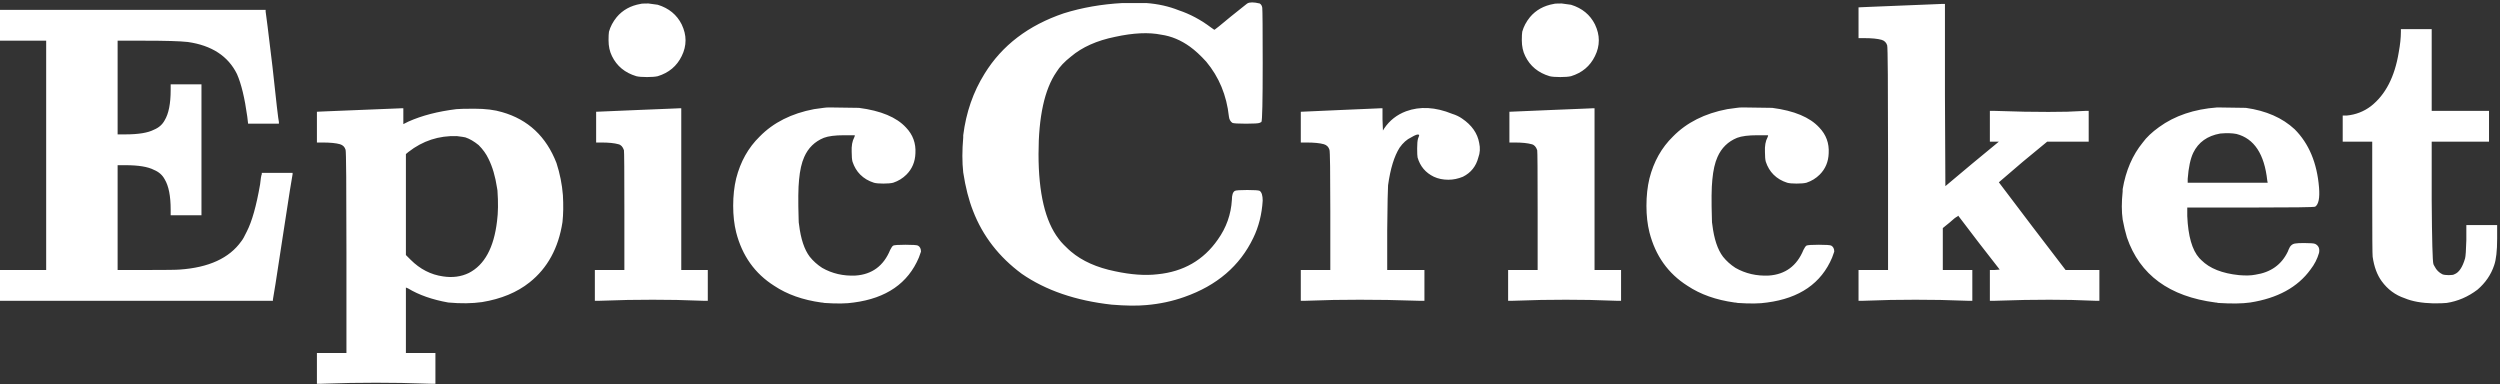 <svg width="748" height="115" viewBox="0 0 748 115" fill="none" xmlns="http://www.w3.org/2000/svg">
<rect x="0" y="0" width="748" height="115" fill="#333333" stroke="none"/>
<path d="M-0.008 7.568V2.96H39.672H79.48V3.472C79.565 3.813 80.248 9.317 81.528 19.984C82.637 30.395 83.277 35.899 83.448 36.496V37.008H78.84H74.232L73.976 34.832C73.208 29.285 72.184 25.061 70.904 22.16C68.259 16.784 63.352 13.584 56.184 12.56C53.88 12.304 49.571 12.176 43.256 12.176H35.192V26.128V40.208H37.496C41.421 40.208 44.28 39.739 46.072 38.8C47.523 38.203 48.589 37.264 49.272 35.984C50.467 34.021 51.064 30.992 51.064 26.896V25.232H55.672H60.28V44.816V64.4H55.672H51.064V62.736C51.064 58.64 50.467 55.611 49.272 53.648C48.589 52.368 47.523 51.429 46.072 50.832C44.28 49.893 41.421 49.424 37.496 49.424H35.192V65.04V80.784H43.512C49.571 80.784 52.984 80.741 53.752 80.656C62.456 80.059 68.6 77.243 72.184 72.208C72.611 71.696 73.165 70.715 73.848 69.264C75.384 66.277 76.707 61.584 77.816 55.184C77.987 53.477 78.157 52.453 78.328 52.112V51.728H82.936H87.544V52.112C87.459 52.283 86.477 58.512 84.6 70.8C82.723 83.173 81.741 89.445 81.656 89.616V90H40.824H-0.008V85.392V80.784H6.904H13.816V46.48V12.176H6.904H-0.008V7.568ZM107.366 32.912C115.899 32.571 120.081 32.4 119.91 32.4H120.678V34.704V37.136L122.214 36.368C126.225 34.576 131.003 33.339 136.55 32.656C137.403 32.571 139.195 32.528 141.926 32.528C145.254 32.528 148.027 32.869 150.246 33.552C158.011 35.771 163.43 40.848 166.502 48.784C167.526 51.941 168.166 55.141 168.422 58.384C168.593 61.371 168.55 64.059 168.294 66.448C167.099 74.213 163.814 80.229 158.438 84.496C154.683 87.483 149.947 89.445 144.23 90.384C141.243 90.811 137.873 90.853 134.118 90.512C129.339 89.659 125.329 88.251 122.086 86.288L121.446 86.032V95.76V105.616H125.926H130.278V110.224V114.832H129.126L120.166 114.576C115.046 114.491 109.926 114.491 104.806 114.576C98.833 114.747 95.889 114.832 95.974 114.832H94.822V110.224V105.616H99.302H103.654V75.536C103.654 55.483 103.569 45.243 103.398 44.816C103.142 43.963 102.587 43.408 101.734 43.152C100.539 42.811 98.79 42.64 96.486 42.64H94.822V38.032V33.424H95.206C94.779 33.424 98.833 33.253 107.366 32.912ZM139.238 41.104C138.897 41.019 138.043 40.891 136.678 40.72C131.302 40.549 126.481 42.128 122.214 45.456L121.446 46.096V61.2V76.304L122.854 77.712C125.67 80.528 128.913 82.192 132.582 82.704C135.398 83.131 137.958 82.789 140.262 81.68C144.955 79.291 147.771 74.128 148.71 66.192C149.051 63.632 149.094 60.56 148.838 56.976C148.753 56.635 148.71 56.379 148.71 56.208C148.198 52.795 147.345 49.893 146.15 47.504C145.467 46.053 144.486 44.688 143.206 43.408C141.841 42.299 140.518 41.531 139.238 41.104ZM191.676 1.168C191.847 1.083 192.615 1.04 193.98 1.04C195.431 1.211 196.369 1.339 196.796 1.424C200.124 2.448 202.513 4.411 203.964 7.312C204.732 8.933 205.116 10.512 205.116 12.048C205.116 13.669 204.732 15.248 203.964 16.784C202.513 19.771 200.124 21.776 196.796 22.8C196.028 22.971 194.961 23.056 193.596 23.056C192.145 23.056 191.079 22.971 190.396 22.8C186.983 21.776 184.551 19.771 183.1 16.784C182.417 15.419 182.076 13.84 182.076 12.048C182.076 10.853 182.119 10 182.204 9.488C182.631 7.952 183.399 6.501 184.508 5.136C186.3 3.003 188.689 1.68 191.676 1.168ZM190.78 32.912C199.313 32.571 203.409 32.4 203.068 32.4H203.836V56.592V80.784H207.804H211.772V85.392V90H210.62L202.428 89.744C197.735 89.659 192.871 89.659 187.836 89.744L179.132 90H177.98V85.392V80.784H182.46H186.812V63.248C186.812 51.387 186.769 45.285 186.684 44.944C186.343 43.92 185.788 43.323 185.02 43.152C183.825 42.811 182.119 42.64 179.9 42.64H178.364V38.032V33.424H178.748L190.78 32.912ZM248.167 32.144L256.999 32.272C263.57 33.125 268.263 35.088 271.079 38.16C273.127 40.293 274.066 42.853 273.895 45.84C273.81 48.4 272.914 50.533 271.207 52.24C270.098 53.349 268.775 54.16 267.239 54.672C266.556 54.843 265.575 54.928 264.295 54.928C263.015 54.928 262.076 54.843 261.479 54.672C259.858 54.16 258.492 53.349 257.383 52.24C256.359 51.216 255.591 49.936 255.079 48.4C254.908 47.803 254.823 46.821 254.823 45.456C254.738 43.664 254.994 42.213 255.591 41.104C255.762 40.763 255.804 40.549 255.719 40.464H252.519C249.874 40.464 247.868 40.72 246.503 41.232C243.772 42.341 241.81 44.261 240.615 46.992C239.847 48.699 239.335 50.96 239.079 53.776C238.823 56.165 238.78 60.091 238.951 65.552C238.951 66.32 238.994 66.875 239.079 67.216C239.591 71.483 240.658 74.683 242.279 76.816C243.303 78.096 244.54 79.205 245.991 80.144C248.978 81.851 252.306 82.619 255.975 82.448C260.924 82.107 264.38 79.547 266.343 74.768C266.684 74.085 266.983 73.659 267.239 73.488C267.58 73.317 268.818 73.232 270.951 73.232C273.084 73.232 274.322 73.317 274.663 73.488C275.26 73.829 275.559 74.427 275.559 75.28C275.474 75.451 275.26 76.048 274.919 77.072C271.676 84.752 265.191 89.232 255.463 90.512C253.33 90.853 250.386 90.896 246.631 90.64C246.29 90.555 245.991 90.512 245.735 90.512C240.188 89.744 235.495 88.08 231.655 85.52C225.852 81.851 222.055 76.517 220.263 69.52C219.666 67.131 219.367 64.485 219.367 61.584C219.367 58.597 219.666 55.867 220.263 53.392C221.543 48.357 223.89 44.176 227.303 40.848C231.399 36.667 236.818 33.936 243.559 32.656L246.375 32.272C246.887 32.187 247.484 32.144 248.167 32.144ZM335.814 0.912H342.982C346.481 1.168 349.723 1.893 352.71 3.088C356.038 4.197 359.238 5.904 362.31 8.208C363.078 8.805 363.462 9.019 363.462 8.848C363.547 8.848 365.126 7.568 368.198 5.008C371.611 2.277 373.275 0.955 373.19 1.04C373.873 0.613 375.11 0.613 376.902 1.04C377.329 1.296 377.585 1.723 377.67 2.32C377.755 3.173 377.798 8.72 377.798 18.96C377.798 30.309 377.67 36.155 377.414 36.496L376.902 36.752C376.561 36.923 375.195 37.008 372.806 37.008C370.417 37.008 369.051 36.923 368.71 36.752C368.113 36.325 367.771 35.685 367.686 34.832C367.003 28.517 364.742 23.056 360.902 18.448C359.195 16.571 357.574 15.077 356.038 13.968C353.307 12.005 350.449 10.811 347.462 10.384C343.707 9.616 339.099 9.829 333.638 11.024C328.177 12.133 323.782 14.096 320.454 16.912C318.491 18.448 317.041 19.984 316.102 21.52C312.518 26.725 310.726 34.917 310.726 46.096C310.726 57.787 312.731 66.235 316.742 71.44C317.169 72.037 317.681 72.635 318.278 73.232C319.387 74.341 320.113 75.024 320.454 75.28C323.782 78.096 328.177 80.059 333.638 81.168C338.417 82.192 342.641 82.491 346.31 82.064C354.075 81.296 360.091 77.84 364.358 71.696C366.918 68.112 368.326 64.144 368.582 59.792C368.582 58.341 368.881 57.445 369.478 57.104C369.819 56.933 371.057 56.848 373.19 56.848C375.323 56.848 376.561 56.933 376.902 57.104C377.499 57.531 377.798 58.512 377.798 60.048C377.542 64.144 376.603 67.856 374.982 71.184C370.971 79.547 364.102 85.435 354.374 88.848C350.79 90.128 346.993 90.939 342.982 91.28C340.251 91.536 336.795 91.493 332.614 91.152C321.862 89.957 312.902 86.885 305.734 81.936C298.907 76.901 294.043 70.629 291.142 63.12C289.862 59.877 288.881 56.037 288.198 51.6C287.857 48.528 287.857 45.029 288.198 41.104C288.198 40.848 288.198 40.635 288.198 40.464C289.051 33.637 291.185 27.493 294.598 22.032C299.803 13.584 307.697 7.568 318.278 3.984C323.739 2.277 329.585 1.253 335.814 0.912ZM401.101 32.912C409.122 32.571 413.048 32.4 412.877 32.4H413.645V35.728L413.773 39.056L414.157 38.416C415.778 36.027 417.954 34.32 420.685 33.296C424.866 31.76 429.474 32.016 434.509 34.064C435.618 34.405 436.6 34.875 437.453 35.472C440.354 37.435 442.061 39.867 442.573 42.768C442.914 44.304 442.829 45.755 442.317 47.12C441.634 49.765 440.098 51.685 437.709 52.88C436.258 53.477 434.808 53.776 433.357 53.776C431.736 53.776 430.285 53.477 429.005 52.88C426.53 51.685 424.909 49.765 424.141 47.12C424.056 46.693 424.013 45.797 424.013 44.432C424.013 43.067 424.098 42.085 424.269 41.488C424.61 40.72 424.696 40.336 424.525 40.336C424.269 40.08 423.501 40.336 422.221 41.104C420.941 41.701 419.789 42.725 418.765 44.176C417.144 46.736 415.992 50.491 415.309 55.44C415.224 56.293 415.138 60.816 415.053 69.008V80.784H420.557H426.189V85.392V90H424.781L415.053 89.744C409.421 89.659 404.088 89.659 399.053 89.744C393.336 89.915 390.434 90 390.349 90H389.197V85.392V80.784H393.677H398.029V63.12C398.029 51.344 397.944 45.243 397.773 44.816C397.517 43.963 396.962 43.408 396.109 43.152C394.914 42.811 393.165 42.64 390.861 42.64H389.197V38.032V33.424H389.581L401.101 32.912ZM464.926 1.168C465.097 1.083 465.865 1.04 467.23 1.04C468.681 1.211 469.619 1.339 470.046 1.424C473.374 2.448 475.763 4.411 477.214 7.312C477.982 8.933 478.366 10.512 478.366 12.048C478.366 13.669 477.982 15.248 477.214 16.784C475.763 19.771 473.374 21.776 470.046 22.8C469.278 22.971 468.211 23.056 466.846 23.056C465.395 23.056 464.329 22.971 463.646 22.8C460.233 21.776 457.801 19.771 456.35 16.784C455.667 15.419 455.326 13.84 455.326 12.048C455.326 10.853 455.369 10 455.454 9.488C455.881 7.952 456.649 6.501 457.758 5.136C459.55 3.003 461.939 1.68 464.926 1.168ZM464.03 32.912C472.563 32.571 476.659 32.4 476.318 32.4H477.086V56.592V80.784H481.054H485.022V85.392V90H483.87L475.678 89.744C470.985 89.659 466.121 89.659 461.086 89.744L452.382 90H451.23V85.392V80.784H455.71H460.062V63.248C460.062 51.387 460.019 45.285 459.934 44.944C459.593 43.92 459.038 43.323 458.27 43.152C457.075 42.811 455.369 42.64 453.15 42.64H451.614V38.032V33.424H451.998L464.03 32.912ZM521.417 32.144L530.249 32.272C536.82 33.125 541.513 35.088 544.329 38.16C546.377 40.293 547.316 42.853 547.145 45.84C547.06 48.4 546.164 50.533 544.457 52.24C543.348 53.349 542.025 54.16 540.489 54.672C539.806 54.843 538.825 54.928 537.545 54.928C536.265 54.928 535.326 54.843 534.729 54.672C533.108 54.16 531.742 53.349 530.633 52.24C529.609 51.216 528.841 49.936 528.329 48.4C528.158 47.803 528.073 46.821 528.073 45.456C527.988 43.664 528.244 42.213 528.841 41.104C529.012 40.763 529.054 40.549 528.969 40.464H525.769C523.124 40.464 521.118 40.72 519.753 41.232C517.022 42.341 515.06 44.261 513.865 46.992C513.097 48.699 512.585 50.96 512.329 53.776C512.073 56.165 512.03 60.091 512.201 65.552C512.201 66.32 512.244 66.875 512.329 67.216C512.841 71.483 513.908 74.683 515.529 76.816C516.553 78.096 517.79 79.205 519.241 80.144C522.228 81.851 525.556 82.619 529.225 82.448C534.174 82.107 537.63 79.547 539.593 74.768C539.934 74.085 540.233 73.659 540.489 73.488C540.83 73.317 542.068 73.232 544.201 73.232C546.334 73.232 547.572 73.317 547.913 73.488C548.51 73.829 548.809 74.427 548.809 75.28C548.724 75.451 548.51 76.048 548.169 77.072C544.926 84.752 538.441 89.232 528.713 90.512C526.58 90.853 523.636 90.896 519.881 90.64C519.54 90.555 519.241 90.512 518.985 90.512C513.438 89.744 508.745 88.08 504.905 85.52C499.102 81.851 495.305 76.517 493.513 69.52C492.916 67.131 492.617 64.485 492.617 61.584C492.617 58.597 492.916 55.867 493.513 53.392C494.793 48.357 497.14 44.176 500.553 40.848C504.649 36.667 510.068 33.936 516.809 32.656L519.625 32.272C520.137 32.187 520.734 32.144 521.417 32.144ZM568.616 1.68C577.149 1.339 581.331 1.168 581.16 1.168H581.928V28.432L582.056 55.696L589.992 49.04L598.056 42.384H596.648H595.368V37.776V33.168H596.52L605.736 33.424C611.027 33.509 615.293 33.509 618.536 33.424L624.168 33.168H624.936V37.776V42.384H618.792H612.52L605.224 48.4L598.056 54.544L608.04 67.728L618.024 80.784H623.144H628.136V85.392V90H627.112L619.816 89.744C615.635 89.659 610.941 89.659 605.736 89.744C599.592 89.915 596.563 90 596.648 90H595.368V85.392V80.784H596.776L598.312 80.656L592.04 72.592L585.896 64.528L585.64 64.784C585.213 64.955 584.445 65.552 583.336 66.576L581.288 68.24V74.512V80.784H585.768H590.12V85.392V90H588.968L580.52 89.744C575.571 89.659 570.621 89.659 565.672 89.744C560.125 89.915 557.309 90 557.224 90H556.072V85.392V80.784H560.552H564.904V47.504C564.904 25.317 564.819 14.011 564.648 13.584C564.392 12.731 563.837 12.176 562.984 11.92C561.789 11.579 560.04 11.408 557.736 11.408H556.072V6.8V2.192H556.456C556.029 2.192 560.083 2.021 568.616 1.68ZM663.39 32.144L671.966 32.272C678.025 33.125 682.889 35.259 686.558 38.672C690.825 42.939 693.257 48.741 693.854 56.08C694.11 59.237 693.726 61.157 692.702 61.84C692.361 62.011 685.875 62.096 673.246 62.096H654.43V64.656C654.686 70.629 655.881 74.811 658.014 77.2C658.185 77.371 658.398 77.584 658.654 77.84C661.129 80.315 664.883 81.808 669.918 82.32C671.881 82.491 673.502 82.448 674.782 82.192C679.39 81.509 682.633 79.205 684.51 75.28C684.595 75.024 684.681 74.811 684.766 74.64C685.193 73.531 685.875 72.933 686.814 72.848C687.241 72.763 688.094 72.72 689.374 72.72C691.251 72.72 692.361 72.805 692.702 72.976C693.726 73.488 694.11 74.384 693.854 75.664C693.342 77.456 692.489 79.12 691.294 80.656C687.454 85.947 681.438 89.232 673.246 90.512C670.857 90.853 667.657 90.896 663.646 90.64C663.39 90.555 663.134 90.512 662.878 90.512C649.054 88.72 640.222 82.235 636.382 71.056C635.87 69.349 635.443 67.557 635.102 65.68C634.761 63.291 634.761 60.475 635.102 57.232C635.102 56.976 635.102 56.763 635.102 56.592C636.041 51.045 638.046 46.395 641.118 42.64C642.227 41.104 643.849 39.568 645.982 38.032C650.675 34.619 656.478 32.656 663.39 32.144ZM669.15 40.08C667.87 39.824 666.249 39.781 664.286 39.952C660.446 40.635 657.758 42.555 656.222 45.712C655.369 47.504 654.814 50.107 654.558 53.52V54.672H666.462H678.494L678.366 54.032C677.513 46.096 674.441 41.445 669.15 40.08ZM718.346 9.488V8.72H722.954H727.562V20.88V33.168H736.138H744.714V37.776V42.384H736.138H727.562V59.792C727.647 71.824 727.818 78.224 728.074 78.992C728.074 79.077 728.202 79.333 728.458 79.76C728.97 80.784 729.738 81.552 730.762 82.064C731.189 82.235 731.829 82.32 732.682 82.32C733.535 82.32 734.09 82.235 734.346 82.064C735.711 81.552 736.778 79.973 737.546 77.328C737.717 76.731 737.845 74.896 737.93 71.824V67.344H742.538H747.146V71.44C747.146 75.024 746.847 77.669 746.25 79.376C745.311 82.192 743.647 84.624 741.258 86.672C738.442 88.805 735.37 90.128 732.042 90.64C731.274 90.725 729.951 90.768 728.074 90.768C724.575 90.683 721.717 90.171 719.498 89.232C716.682 88.293 714.378 86.587 712.586 84.112C711.221 82.235 710.325 79.803 709.898 76.816C709.813 76.389 709.77 70.459 709.77 59.024V42.384H705.418H700.938V38.544V34.576H702.09C704.821 34.32 707.253 33.381 709.386 31.76C713.738 28.347 716.511 22.971 717.706 15.632C718.133 13.328 718.346 11.28 718.346 9.488Z" fill="white"/>
</svg>
